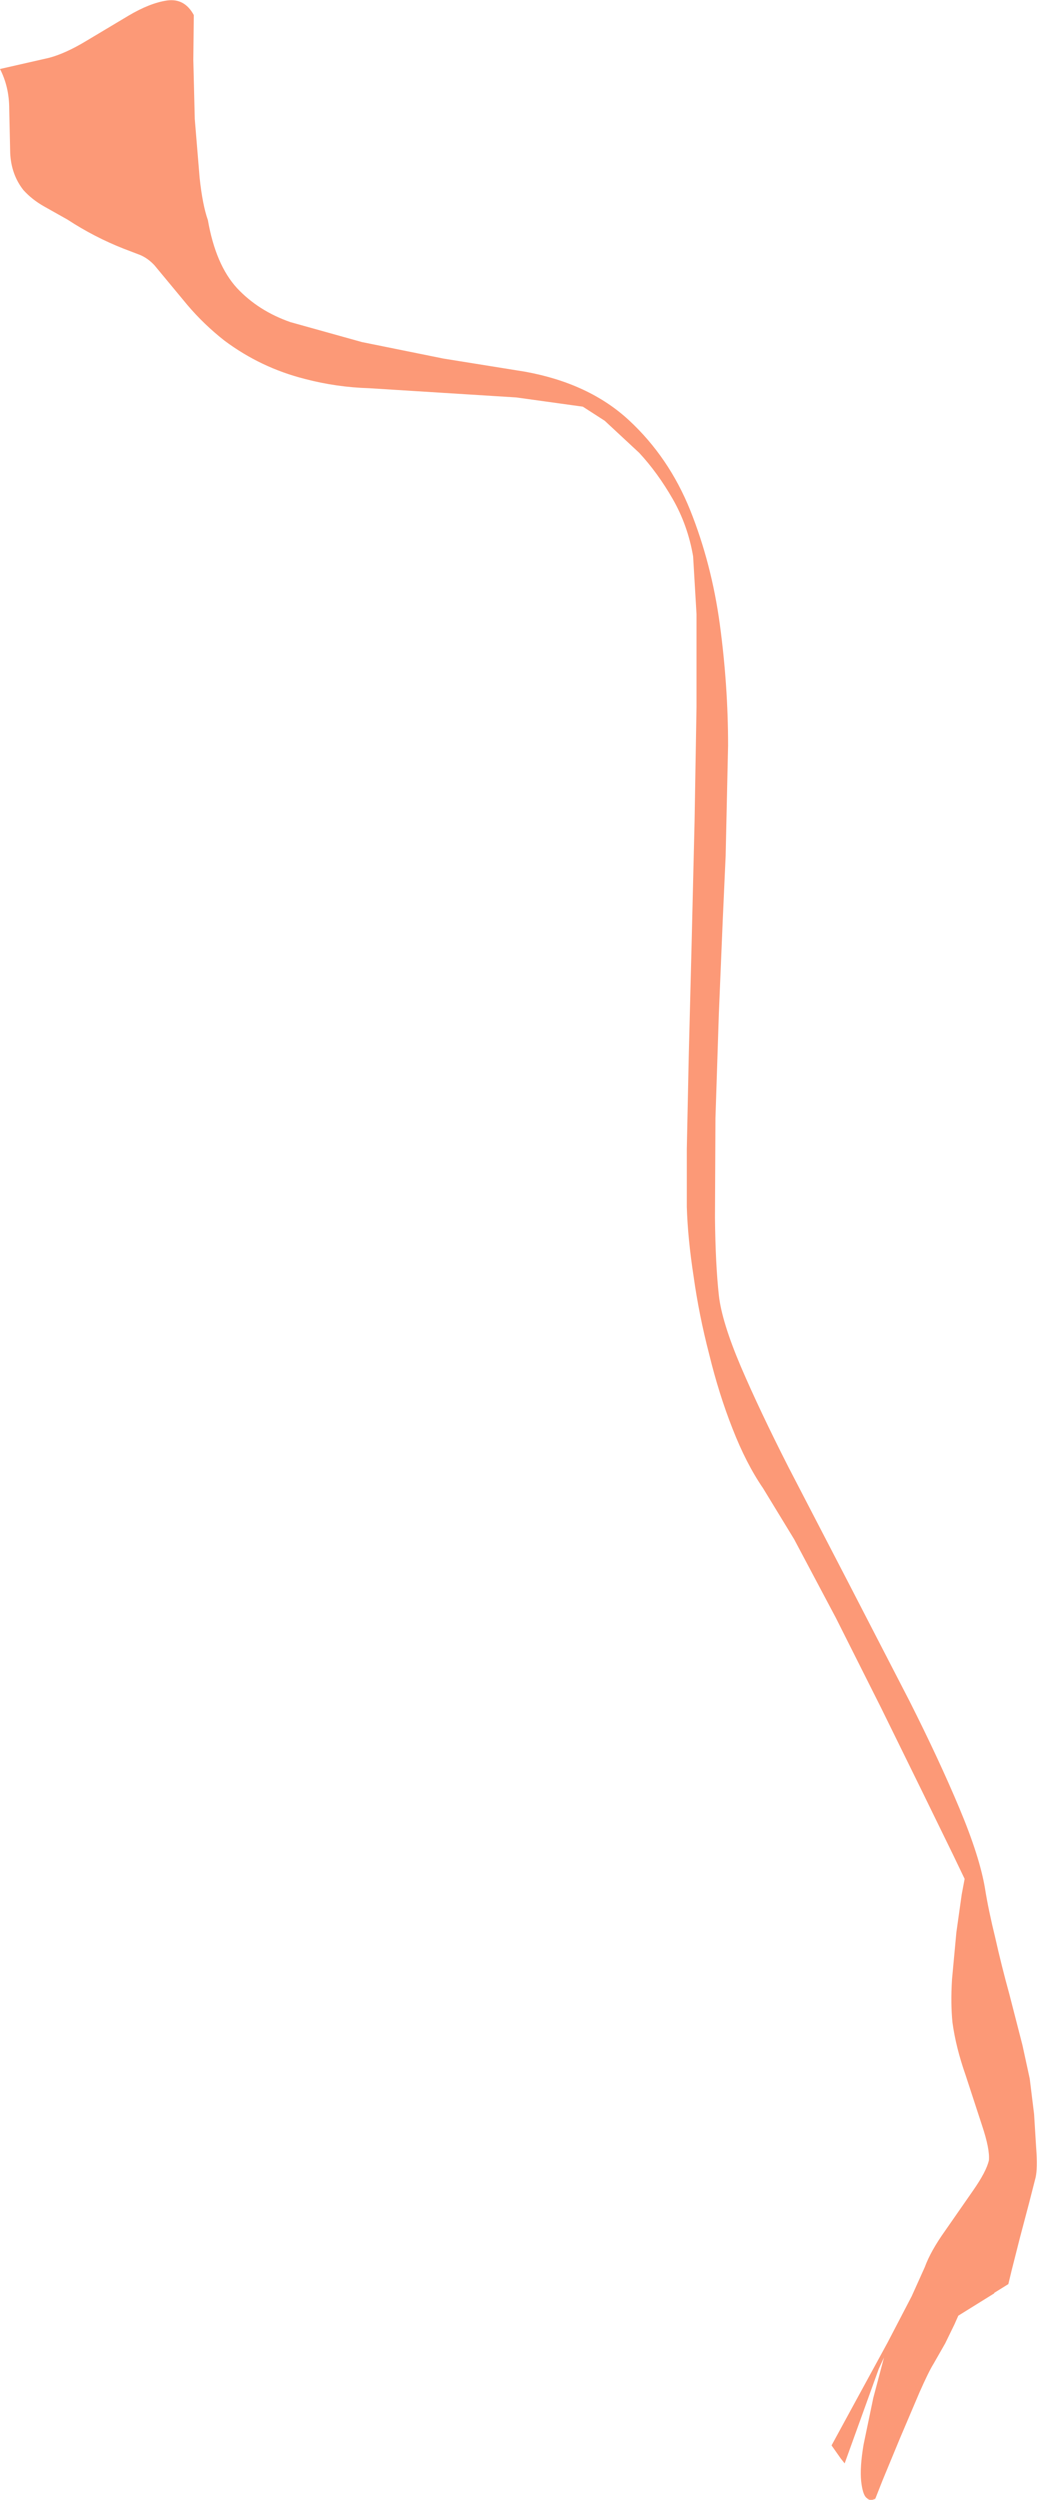 <?xml version="1.0" encoding="UTF-8" standalone="no"?>
<svg xmlns:xlink="http://www.w3.org/1999/xlink" height="257.25px" width="106.75px" xmlns="http://www.w3.org/2000/svg">
  <g transform="matrix(1.0, 0.0, 0.0, 1.0, 0.0, 0.05)">
    <path d="M65.8 46.55 L62.25 43.25 60.0 41.8 53.15 40.85 38.0 39.9 Q34.65 39.8 31.4 38.95 26.85 37.8 23.1 35.0 21.0 33.35 19.3 31.35 L15.9 27.25 Q15.25 26.55 14.45 26.2 L12.75 25.55 Q9.7 24.35 6.95 22.55 L4.55 21.2 Q3.3 20.5 2.4 19.5 1.15 17.9 1.05 15.7 L0.95 11.15 Q0.95 8.9 0.0 7.05 L5.05 5.9 Q6.75 5.45 8.9 4.15 L13.25 1.55 Q15.45 0.25 17.2 0.0 19.0 -0.25 19.95 1.5 L19.9 6.1 20.05 12.2 20.55 18.25 Q20.85 21.05 21.4 22.6 22.2 27.2 24.4 29.6 26.6 31.95 29.9 33.1 L37.25 35.15 45.65 36.85 54.05 38.2 Q60.65 39.4 64.75 43.2 68.85 47.0 71.05 52.45 73.25 57.95 74.1 64.2 74.95 70.5 74.95 76.65 L74.7 88.0 74.4 94.65 74.0 104.25 73.65 115.0 73.6 125.25 Q73.65 130.05 74.0 133.25 74.3 135.95 76.25 140.55 78.2 145.1 81.15 150.9 L87.35 162.85 93.65 175.05 Q96.65 181.0 98.75 186.0 100.85 191.0 101.4 194.3 101.75 196.5 102.45 199.35 103.1 202.25 103.9 205.15 L105.25 210.4 106.0 213.85 106.45 217.5 106.7 221.55 Q106.8 223.45 106.55 224.25 L105.95 226.6 105.0 230.2 104.15 233.55 103.8 235.0 102.35 235.9 102.35 235.95 98.65 238.25 98.25 239.15 97.3 241.1 96.1 243.2 Q95.6 244.0 94.65 246.15 L92.65 250.85 90.85 255.2 90.1 257.1 89.8 257.2 Q89.5 257.3 89.15 256.95 88.8 256.6 88.65 255.3 88.5 253.85 88.9 251.5 L89.9 246.7 91.0 242.55 90.45 243.75 86.95 253.45 86.55 252.95 85.6 251.6 88.35 246.55 91.35 241.05 93.85 236.25 95.2 233.25 Q95.8 231.6 97.3 229.5 L100.15 225.4 Q101.55 223.4 101.8 222.25 101.9 221.1 101.1 218.7 L99.4 213.5 Q98.4 210.65 98.05 208.1 97.85 206.15 98.0 203.65 L98.45 198.8 99.0 194.9 99.3 193.3 98.1 190.8 94.95 184.35 90.7 175.7 86.05 166.45 81.75 158.35 78.55 153.1 Q76.8 150.55 75.4 146.95 74.0 143.4 73.0 139.3 71.95 135.25 71.4 131.3 70.8 127.4 70.7 124.15 L70.7 118.2 70.9 108.65 71.2 96.9 71.5 84.45 71.7 72.7 71.7 63.15 71.35 57.2 Q70.8 54.0 69.25 51.3 67.7 48.6 65.8 46.55" fill="#fc9977" fill-rule="evenodd" stroke="none"/>
  </g>
</svg>
